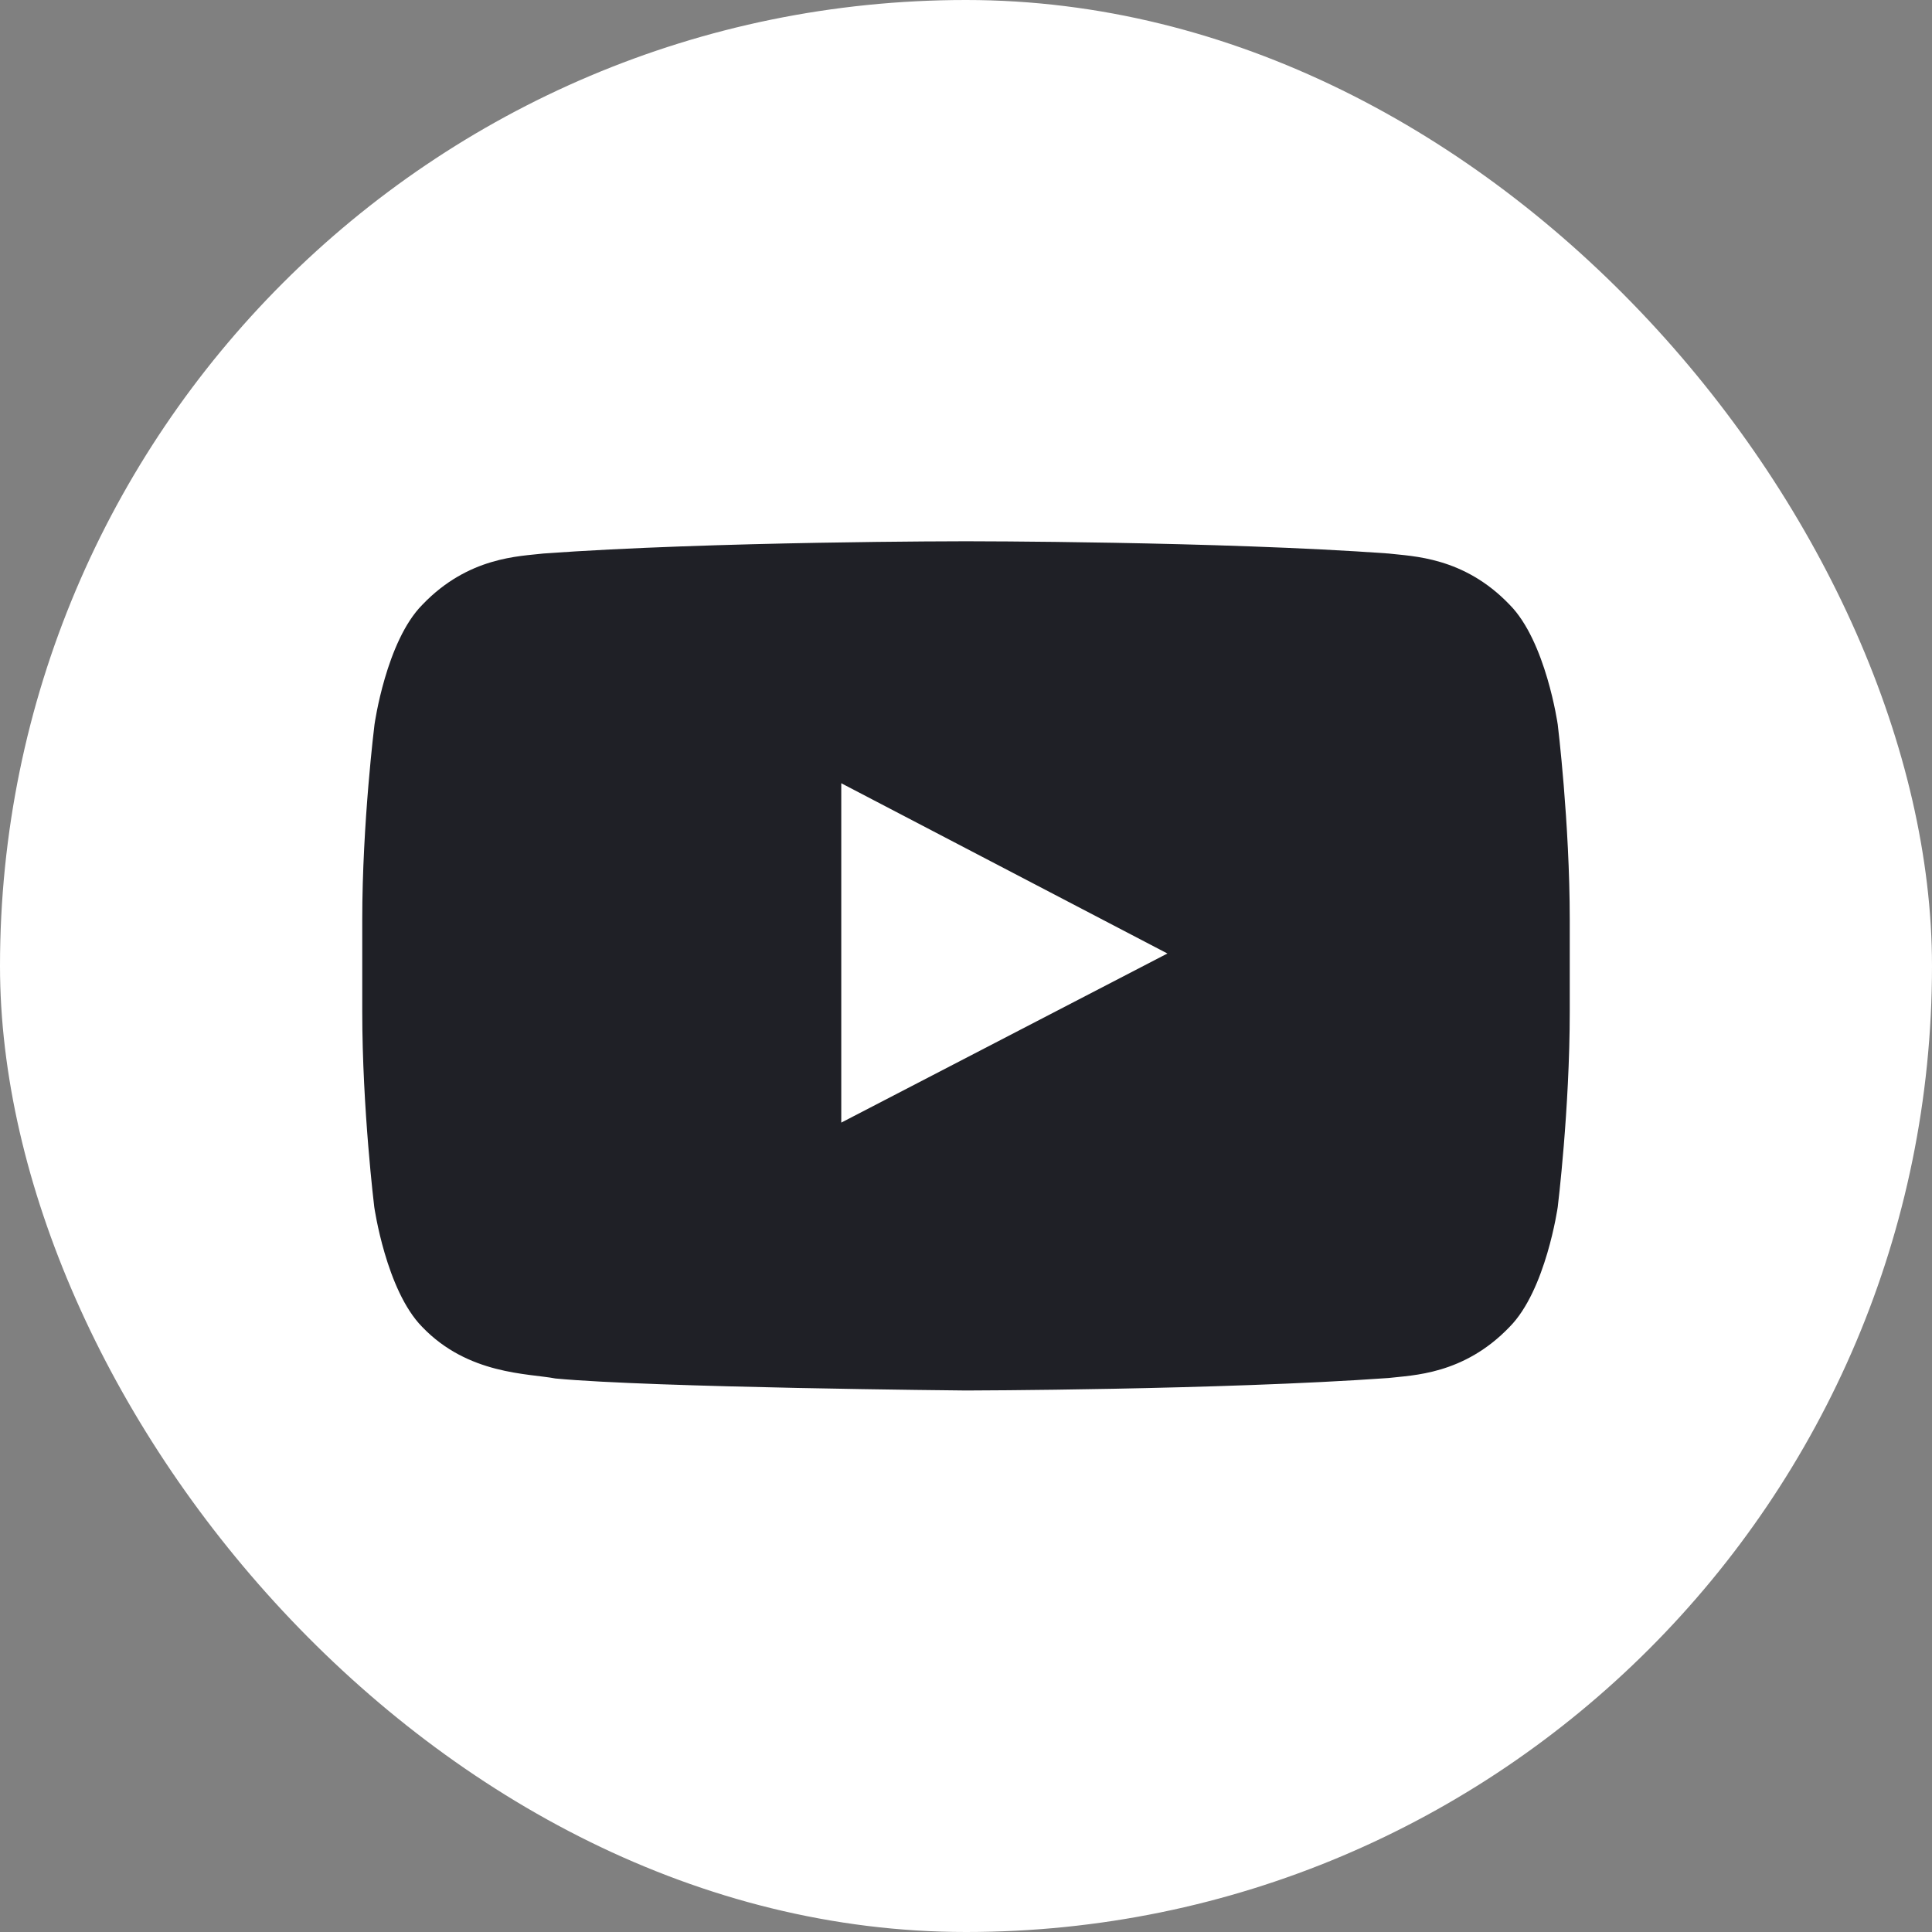 <?xml version="1.0" encoding="UTF-8"?> <svg xmlns="http://www.w3.org/2000/svg" width="32" height="32" viewBox="0 0 32 32" fill="none"><rect x="0" y="0" width="32" height="32" fill="#808080" stroke="none"/><rect width="32" height="32" rx="16" fill="white"></rect><path d="M25.801 12C25.801 12 25.605 10.621 25.004 10.016C24.242 9.219 23.391 9.215 23 9.168C20.203 8.965 16.004 8.965 16.004 8.965H15.996C15.996 8.965 11.797 8.965 9 9.168C8.609 9.215 7.758 9.219 6.996 10.016C6.395 10.621 6.203 12 6.203 12C6.203 12 6 13.621 6 15.238V16.754C6 18.371 6.199 19.992 6.199 19.992C6.199 19.992 6.395 21.371 6.992 21.977C7.754 22.773 8.754 22.746 9.199 22.832C10.801 22.984 16 23.031 16 23.031C16 23.031 20.203 23.023 23 22.824C23.391 22.777 24.242 22.773 25.004 21.977C25.605 21.371 25.801 19.992 25.801 19.992C25.801 19.992 26 18.375 26 16.754V15.238C26 13.621 25.801 12 25.801 12ZM13.934 18.594V12.973L19.336 15.793L13.934 18.594Z" fill="#1F2026"></path></svg> 